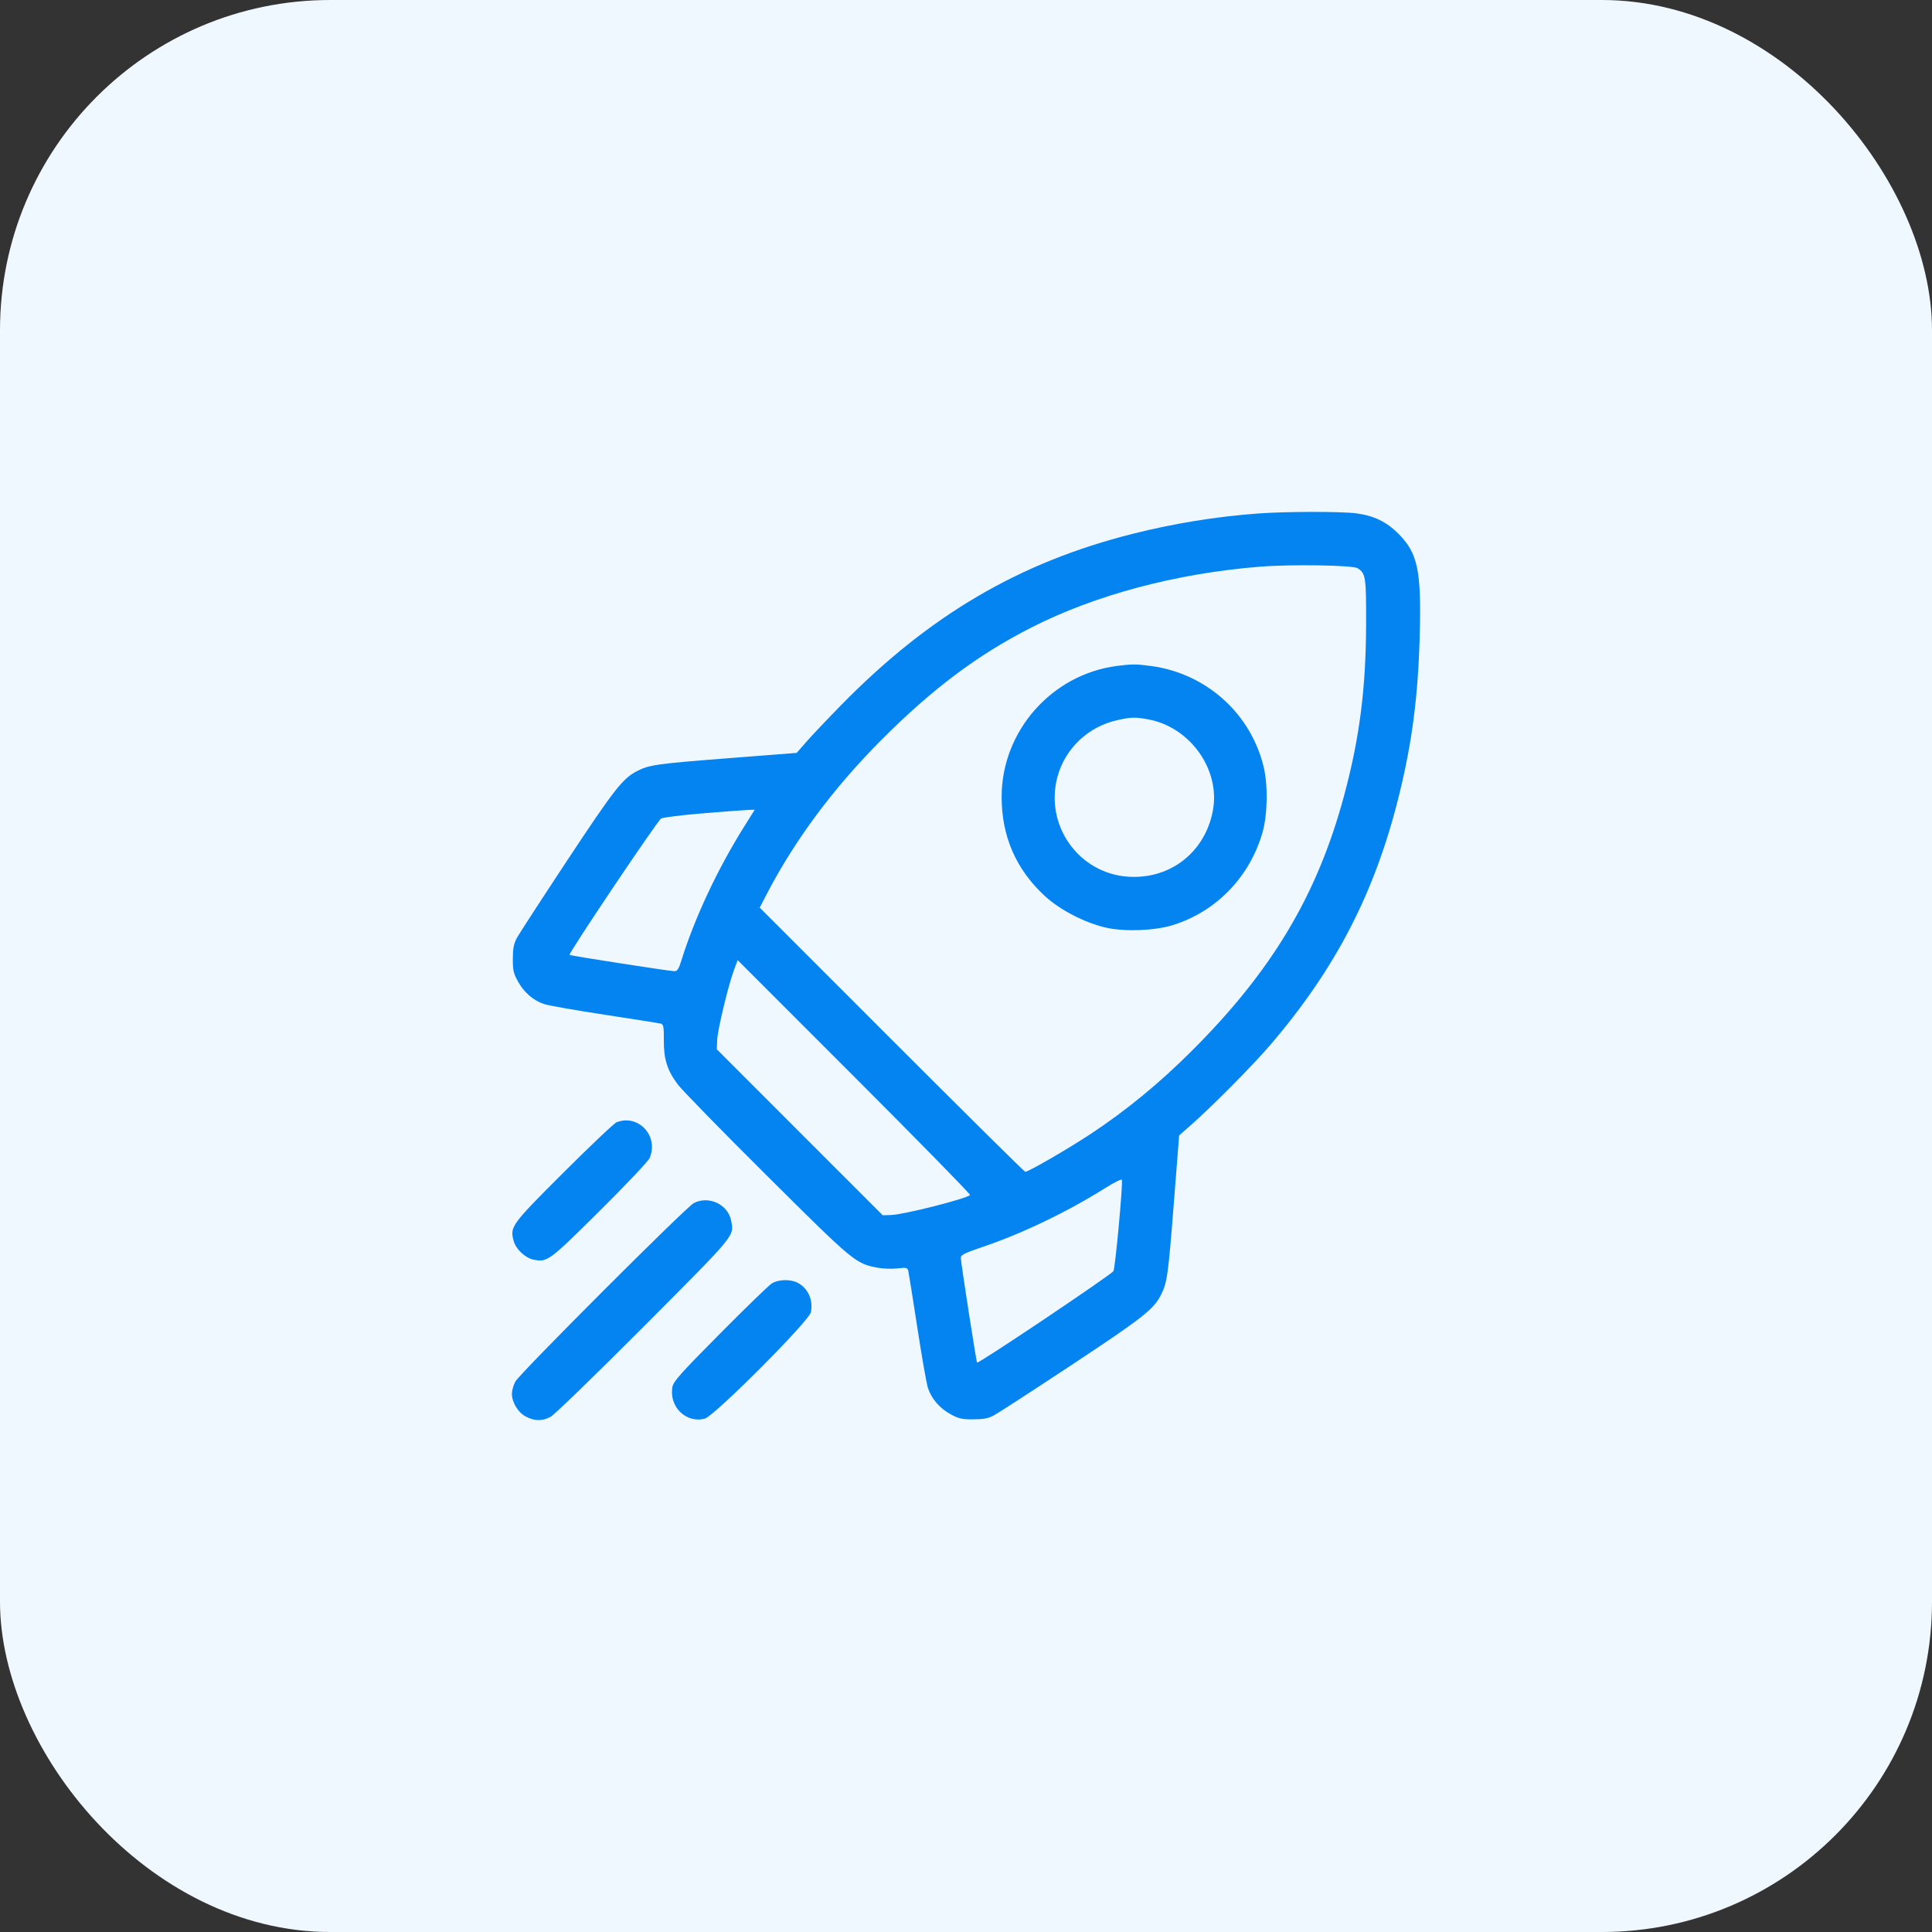 <?xml version="1.0" encoding="UTF-8"?> <svg xmlns="http://www.w3.org/2000/svg" width="117" height="117" viewBox="0 0 117 117" fill="none"><rect x="0" y="0" width="117" height="117" fill="#333333" stroke="none"/><rect width="117" height="117" rx="20" fill="#F0F8FF"></rect><path fill-rule="evenodd" clip-rule="evenodd" d="M76.183 31.097C73.633 31.286 71.103 31.696 68.608 32.324C61.722 34.056 56.271 37.258 50.927 42.712C50.097 43.56 49.154 44.555 48.832 44.924L48.246 45.595L44.059 45.92C39.792 46.252 39.321 46.318 38.592 46.69C37.713 47.139 37.215 47.775 34.36 52.091C32.799 54.452 31.418 56.58 31.291 56.821C31.114 57.155 31.058 57.449 31.056 58.065C31.054 58.759 31.098 58.95 31.371 59.443C31.737 60.105 32.298 60.588 32.955 60.808C33.21 60.893 34.868 61.184 36.641 61.454C38.414 61.724 39.942 61.968 40.036 61.995C40.177 62.037 40.207 62.213 40.201 62.984C40.192 64.138 40.404 64.814 41.042 65.669C41.296 66.009 43.721 68.493 46.433 71.188C51.714 76.439 51.804 76.514 53.135 76.77C53.46 76.833 54.002 76.853 54.339 76.815C54.92 76.75 54.956 76.76 55.011 76.999C55.043 77.137 55.288 78.677 55.556 80.421C55.823 82.165 56.111 83.8 56.195 84.055C56.414 84.711 56.897 85.273 57.559 85.64C58.052 85.913 58.243 85.956 58.937 85.954C59.555 85.952 59.846 85.897 60.186 85.717C60.429 85.588 62.557 84.207 64.913 82.648C69.227 79.794 69.858 79.299 70.308 78.416C70.679 77.689 70.744 77.226 71.079 72.951L71.408 68.759L72.076 68.173C73.378 67.031 75.84 64.55 76.917 63.293C80.895 58.652 83.274 54.042 84.724 48.166C85.52 44.942 85.881 42.141 85.978 38.449C86.08 34.538 85.86 33.496 84.679 32.315C83.959 31.595 83.193 31.226 82.135 31.088C81.2 30.967 77.866 30.972 76.183 31.097ZM76.291 34.319C71.221 34.726 66.327 36.03 62.443 38.01C59.201 39.662 56.48 41.701 53.401 44.785C50.483 47.708 48.133 50.867 46.416 54.177L46.007 54.965L54.003 62.964C58.401 67.363 62.039 70.963 62.087 70.963C62.287 70.963 64.678 69.578 66.083 68.649C68.211 67.24 70.223 65.588 72.159 63.655C77.03 58.796 79.764 54.223 81.384 48.23C82.328 44.737 82.716 41.743 82.729 37.848C82.738 34.934 82.709 34.737 82.221 34.413C81.938 34.225 78.202 34.166 76.291 34.319ZM67.641 40.328C63.677 40.845 60.651 44.288 60.658 48.274C60.663 50.657 61.53 52.647 63.263 54.252C64.193 55.113 65.747 55.911 67.039 56.19C68.159 56.432 69.955 56.357 71.025 56.024C73.671 55.199 75.703 53.088 76.466 50.373C76.765 49.309 76.791 47.528 76.524 46.432C75.74 43.207 73.06 40.799 69.742 40.337C68.841 40.212 68.537 40.211 67.641 40.328ZM67.684 43.606C65.914 43.992 64.505 45.317 64.04 47.037C63.245 49.975 65.326 52.906 68.342 53.094C70.897 53.253 73.012 51.577 73.459 49.04C73.892 46.58 72.058 44.023 69.528 43.563C68.745 43.42 68.515 43.425 67.684 43.606ZM42.592 49.252C41.314 49.357 40.165 49.499 40.039 49.566C39.826 49.68 34.408 57.747 34.489 57.829C34.539 57.878 40.557 58.813 40.839 58.815C41.016 58.817 41.1 58.691 41.253 58.199C42.061 55.597 43.457 52.619 45.083 50.03L45.707 49.036L45.311 49.048C45.093 49.055 43.87 49.147 42.592 49.252ZM44.456 58.723C44.107 59.654 43.455 62.368 43.432 62.981L43.411 63.545L48.434 68.571L53.458 73.596L53.968 73.58C54.731 73.556 58.483 72.607 58.747 72.37C58.79 72.332 55.64 69.115 51.748 65.223L44.672 58.145L44.456 58.723ZM37.34 67.964C37.192 68.022 35.752 69.385 34.141 70.994C30.957 74.171 30.873 74.286 31.105 75.145C31.242 75.655 31.818 76.192 32.332 76.288C33.154 76.442 33.248 76.373 36.304 73.342C37.895 71.764 39.258 70.324 39.34 70.133C39.913 68.802 38.663 67.447 37.34 67.964ZM66.912 71.959C64.642 73.387 61.906 74.701 59.514 75.511C58.405 75.886 58.186 75.996 58.187 76.176C58.189 76.46 59.121 82.468 59.171 82.518C59.252 82.599 67.316 77.187 67.429 76.976C67.54 76.769 68.008 71.707 67.94 71.448C67.923 71.383 67.46 71.613 66.912 71.959ZM42.014 72.859C41.543 73.104 31.453 83.197 31.208 83.668C31.093 83.888 31 84.216 31 84.398C31 84.932 31.38 85.551 31.857 85.794C32.389 86.066 32.831 86.068 33.341 85.804C33.561 85.69 36.093 83.235 38.97 80.349C44.611 74.688 44.457 74.875 44.279 73.929C44.094 72.94 42.922 72.386 42.014 72.859ZM46.742 77.722C46.564 77.833 45.154 79.199 43.608 80.758C41.226 83.159 40.786 83.652 40.723 83.987C40.5 85.186 41.551 86.216 42.685 85.91C43.262 85.754 48.992 80.008 49.105 79.472C49.26 78.732 48.934 78.008 48.295 77.678C47.868 77.457 47.13 77.478 46.742 77.722Z" fill="#0384F0"></path></svg> 